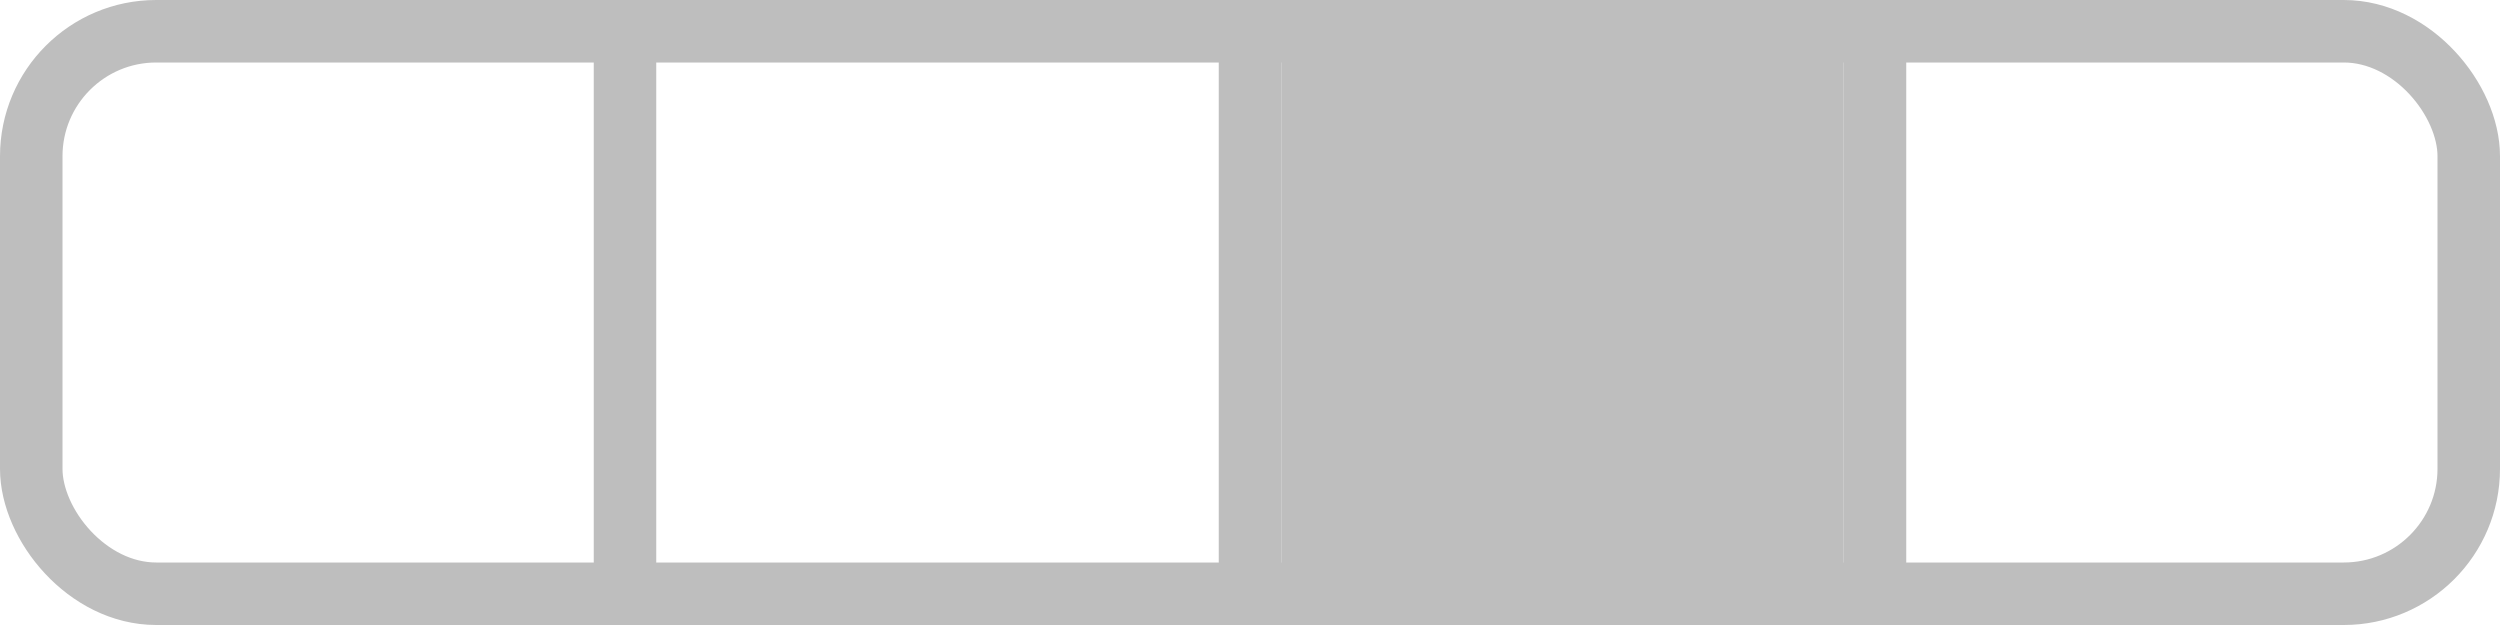 <?xml version="1.0" encoding="UTF-8" standalone="no"?>
<svg
   width="200mm"
   height="50mm"
   viewBox="0 0 200 50">
  <rect
     style="fill:none;stroke:#bebebe;stroke-width:5"
     width="195"
     height="45"
     x="2.5"
     y="2.5"
     ry="10" />
<path style="fill:none;stroke:#bebebe;stroke-width:5" d="M 50,0 V 50" /><path style="fill:none;stroke:#bebebe;stroke-width:5" d="M 100,0 V 50" /><path style="fill:none;stroke:#bebebe;stroke-width:5" d="M 150,0 V 50" /><rect style="fill:#bebebe" width="45" height="45" x="102.5" y="2.5" /></svg>
